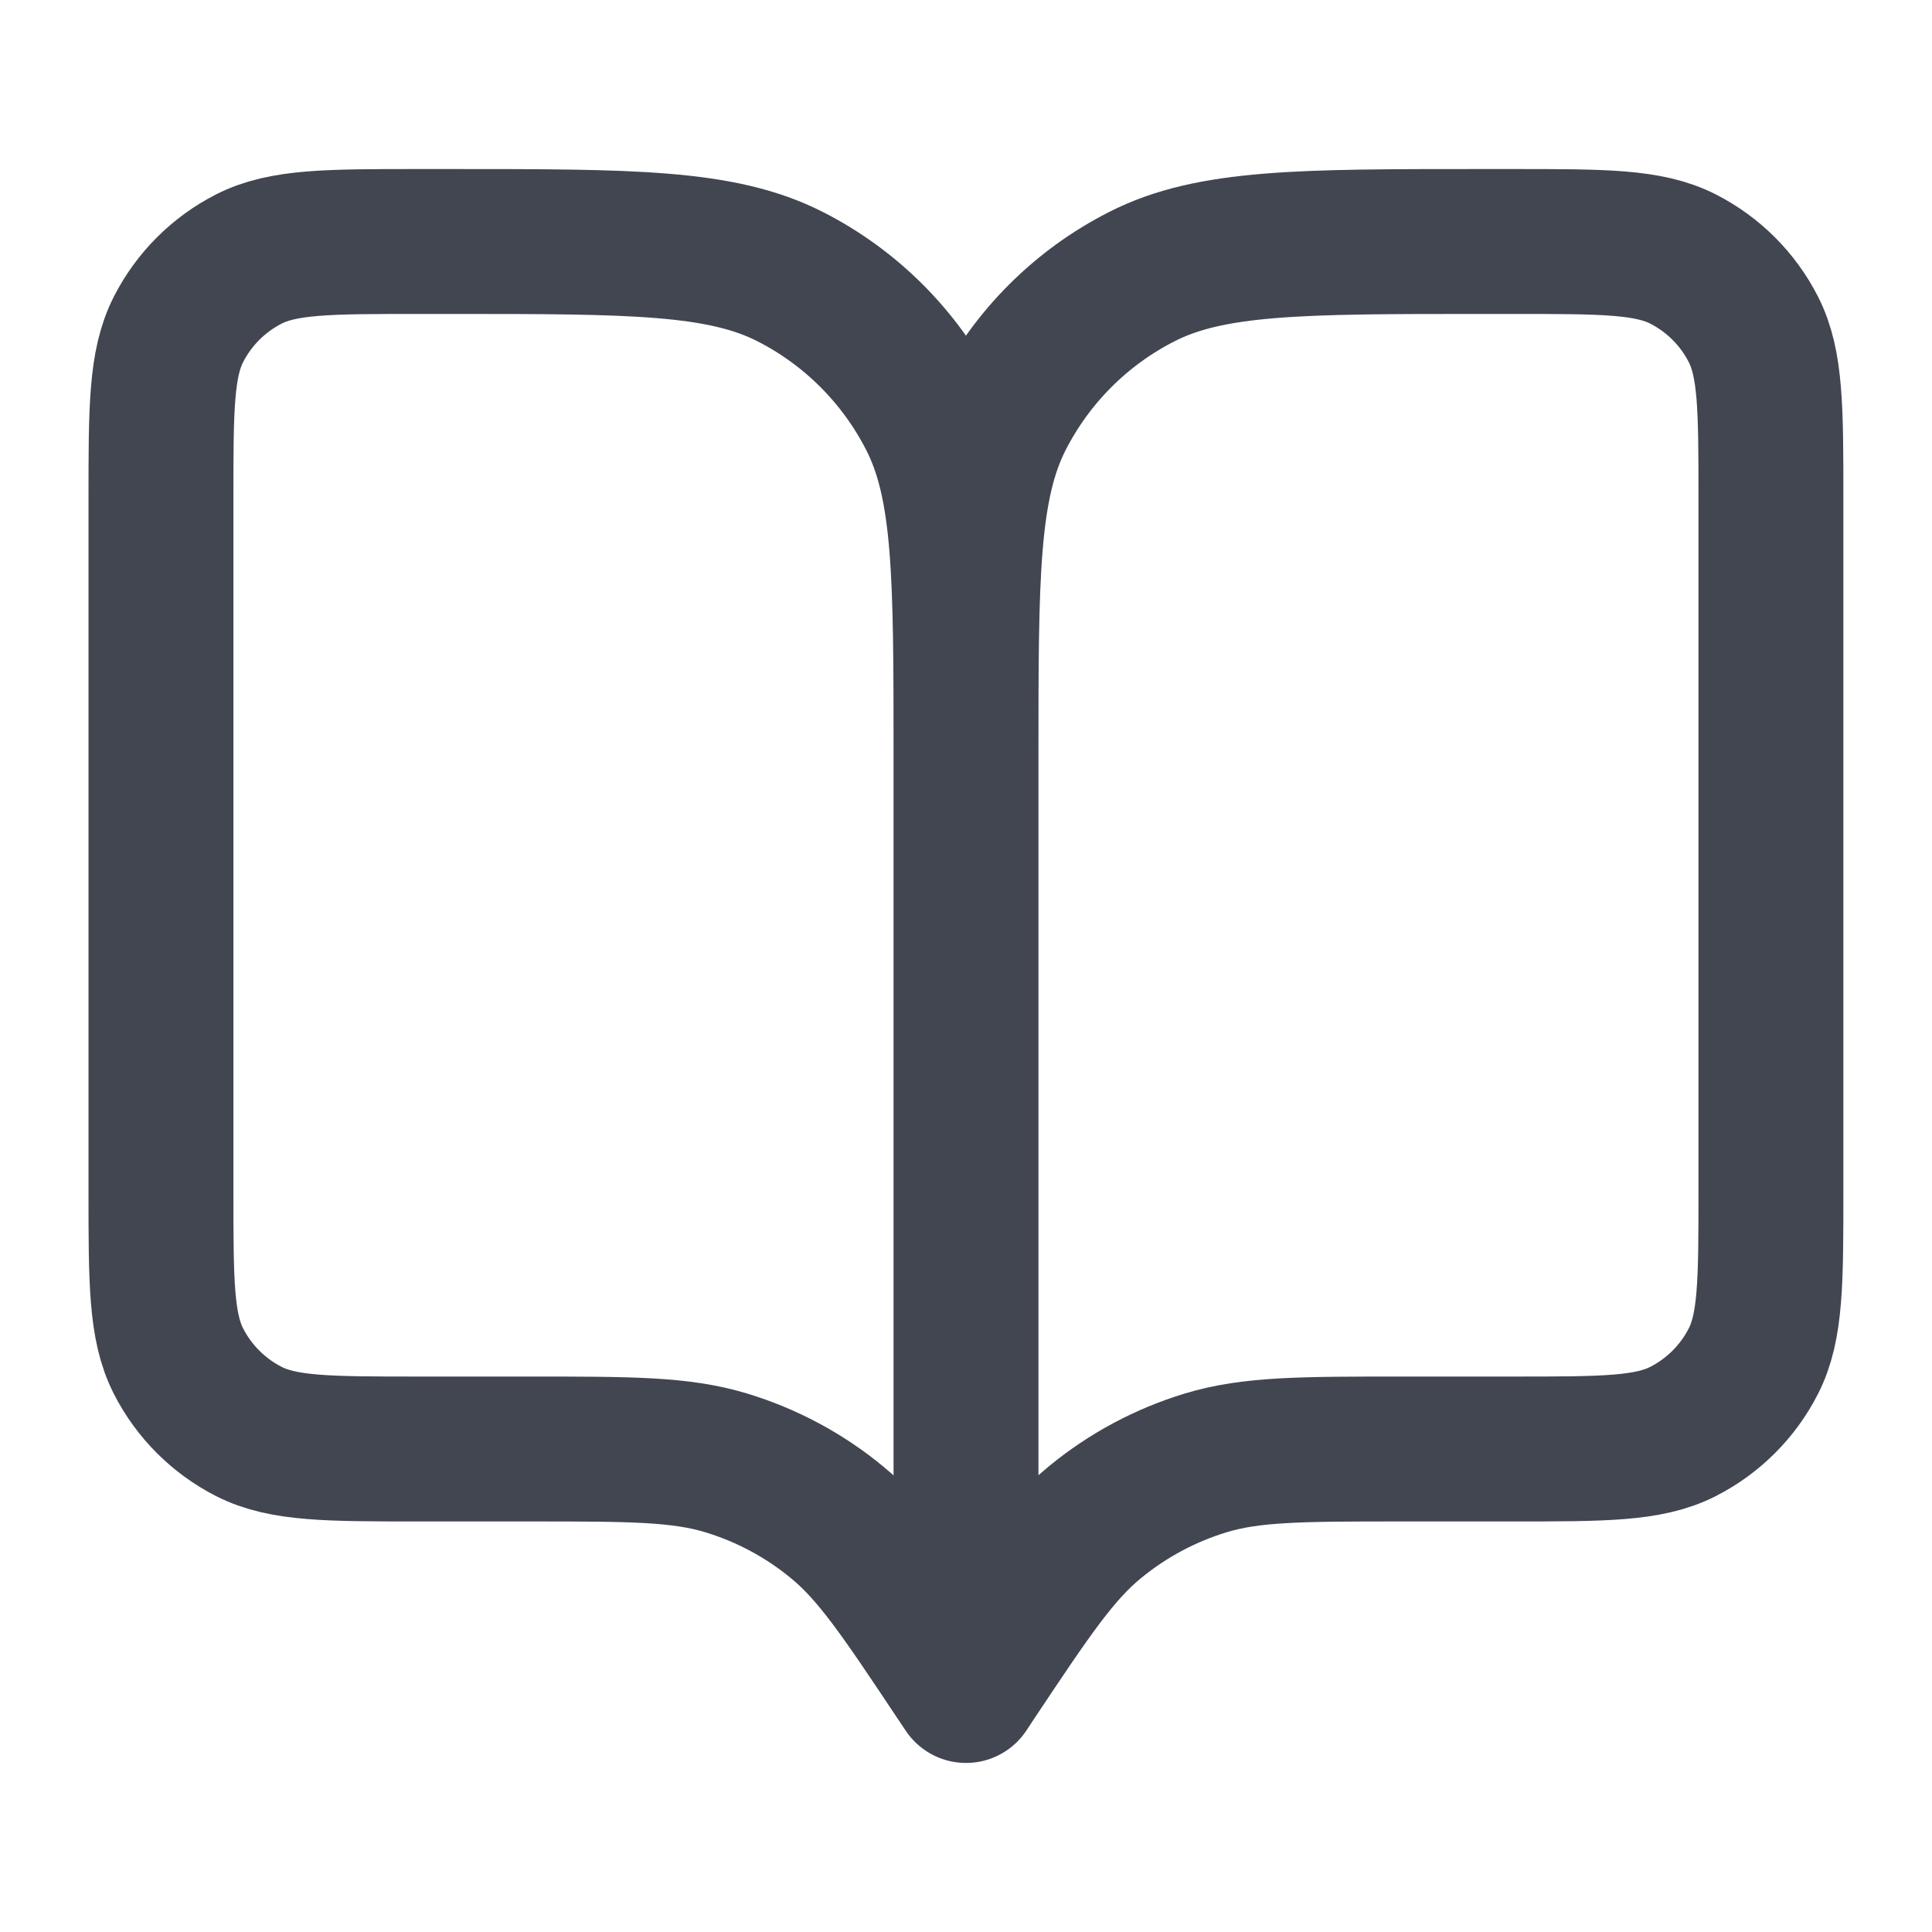 <svg width="16" height="16" viewBox="0 0 16 16" fill="none" xmlns="http://www.w3.org/2000/svg">
<path d="M8 14L7.933 13.9C7.47 13.205 7.238 12.858 6.932 12.607C6.662 12.384 6.35 12.217 6.014 12.115C5.635 12 5.218 12 4.383 12H3.466C2.72 12 2.346 12 2.061 11.855C1.81 11.727 1.606 11.523 1.478 11.272C1.333 10.987 1.333 10.613 1.333 9.867V4.133C1.333 3.387 1.333 3.013 1.478 2.728C1.606 2.477 1.81 2.273 2.061 2.145C2.346 2 2.72 2 3.466 2H3.733C5.226 2 5.973 2 6.544 2.291C7.045 2.546 7.453 2.954 7.709 3.456C8 4.026 8 4.773 8 6.267M8 14V6.267M8 14L8.066 13.9C8.529 13.205 8.761 12.858 9.067 12.607C9.338 12.384 9.65 12.217 9.985 12.115C10.364 12 10.782 12 11.617 12H12.533C13.28 12 13.653 12 13.938 11.855C14.189 11.727 14.393 11.523 14.521 11.272C14.666 10.987 14.666 10.613 14.666 9.867V4.133C14.666 3.387 14.666 3.013 14.521 2.728C14.393 2.477 14.189 2.273 13.938 2.145C13.653 2 13.28 2 12.533 2H12.266C10.773 2 10.026 2 9.456 2.291C8.954 2.546 8.546 2.954 8.29 3.456C8 4.026 8 4.773 8 6.267" stroke="#414651" stroke-width="1.2" stroke-linecap="round" stroke-linejoin="round"/>
</svg>
